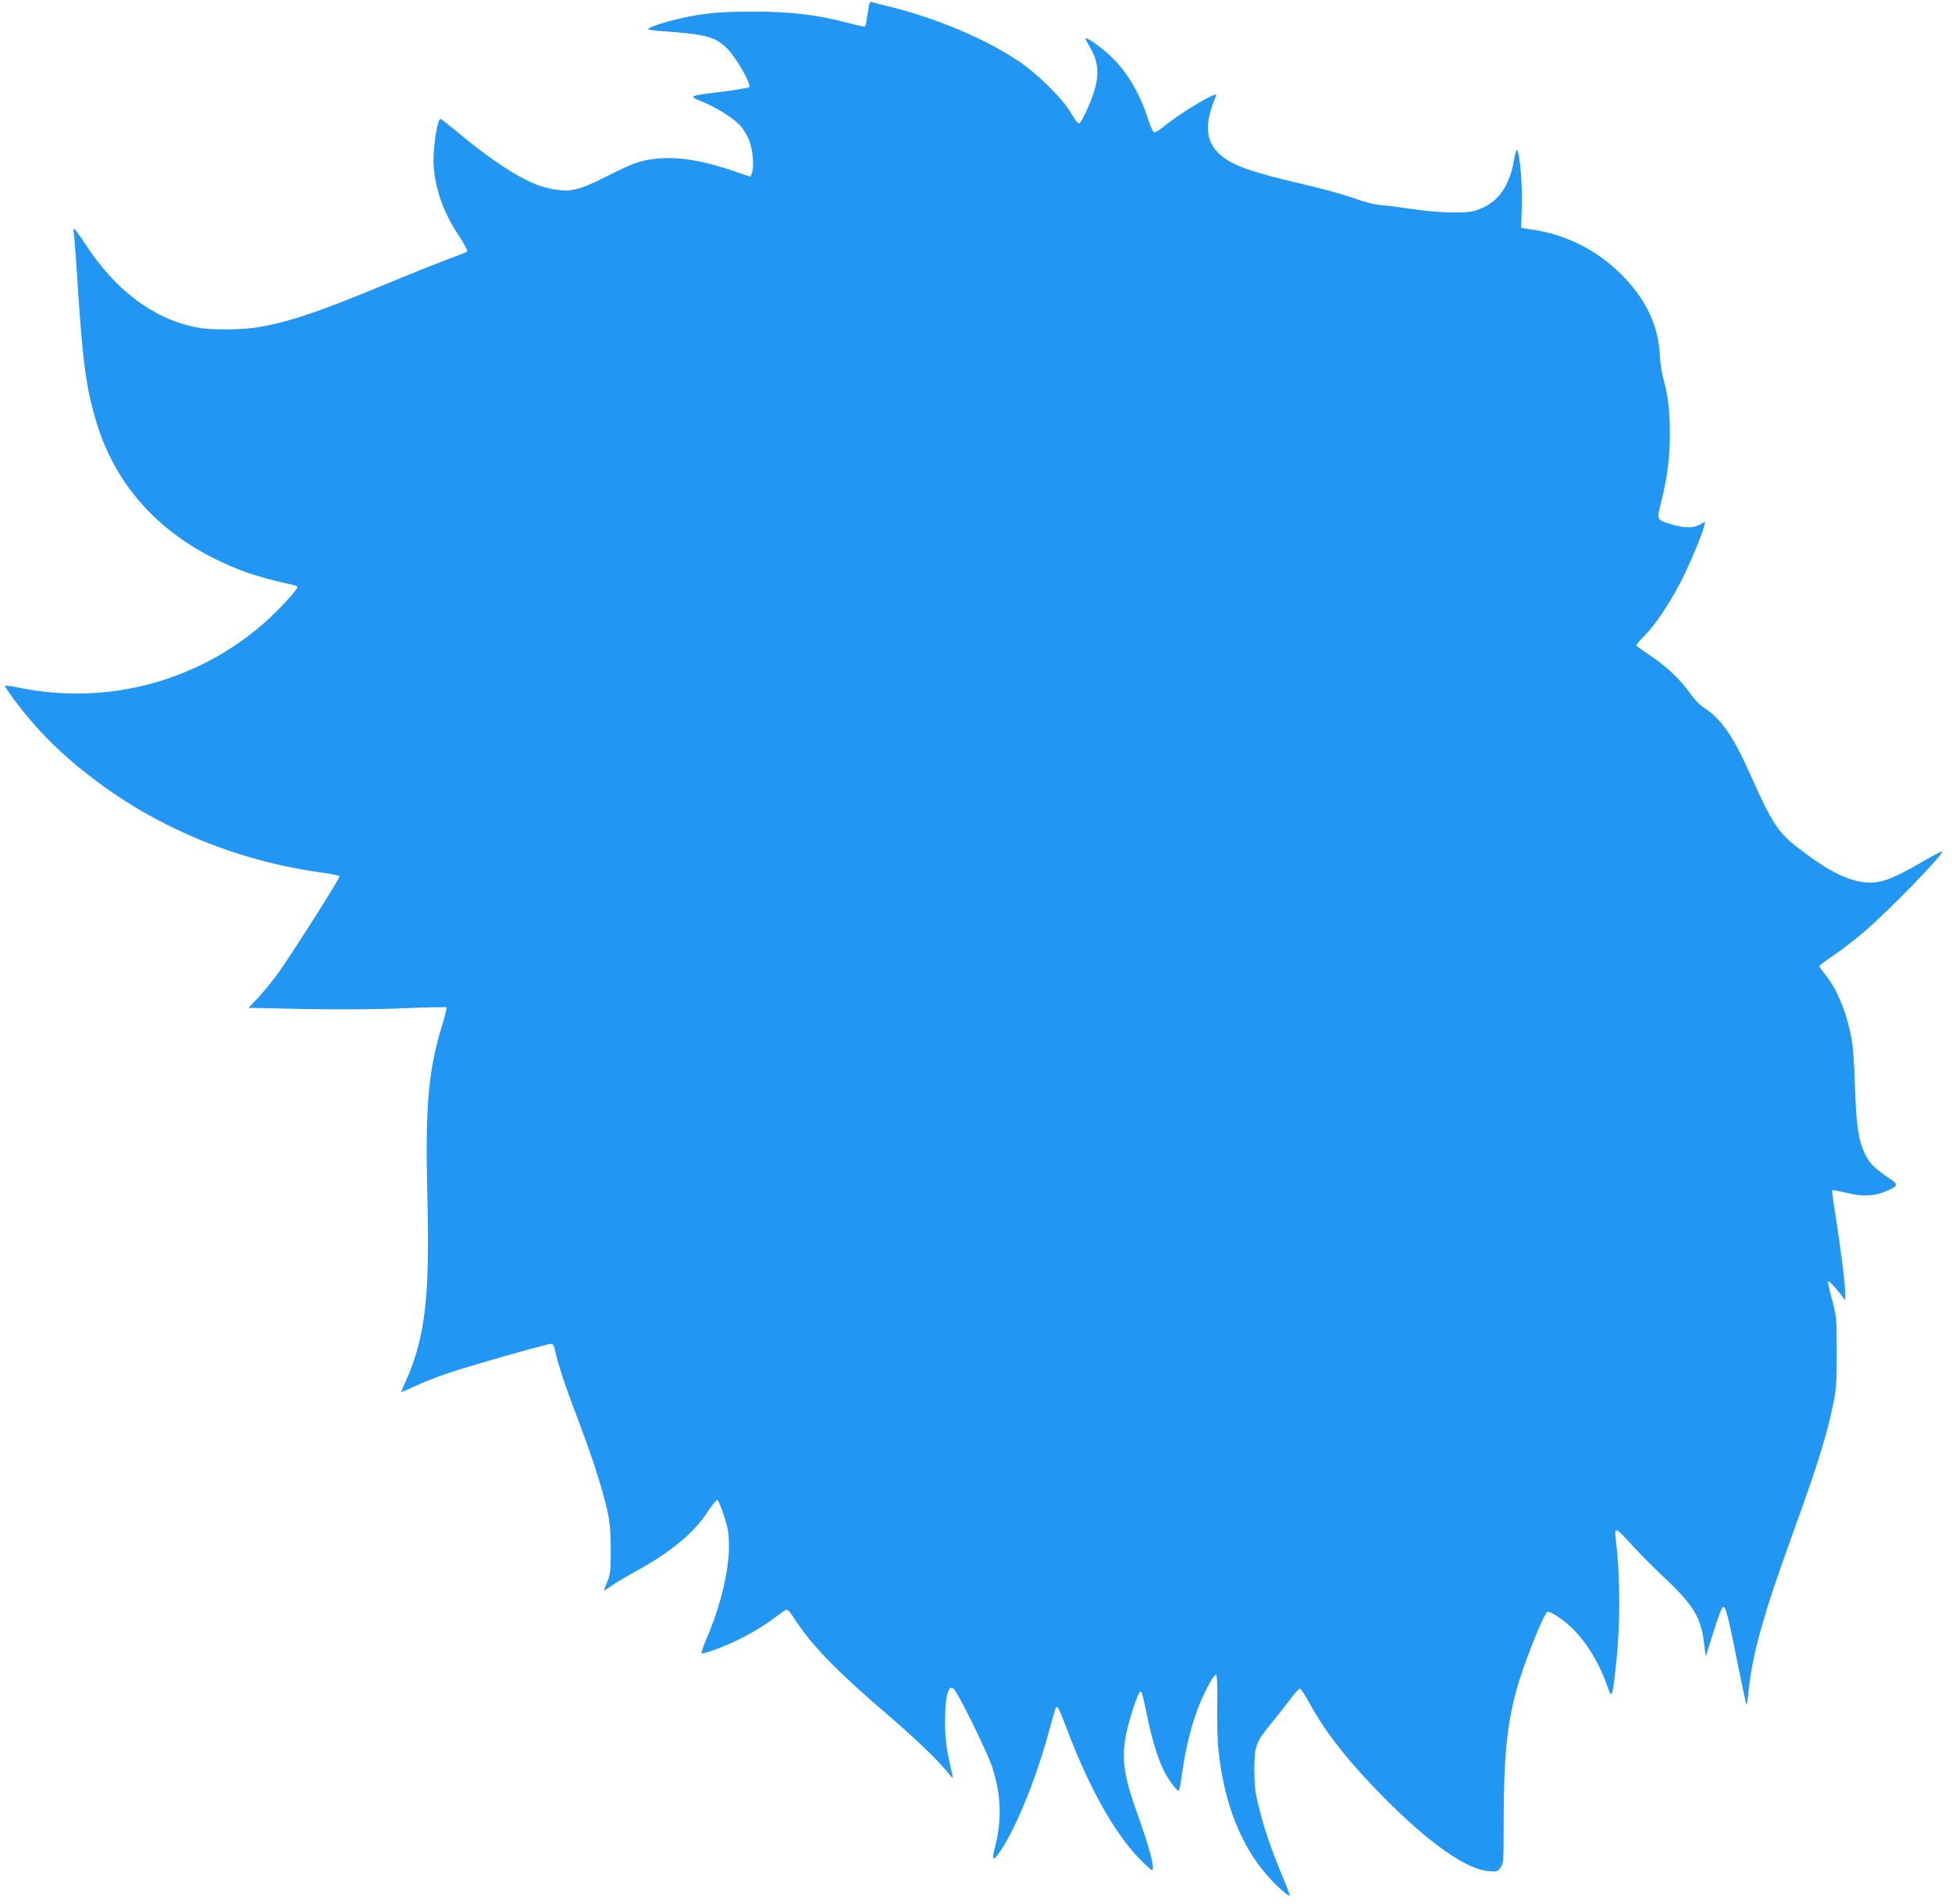 <?xml version="1.0" standalone="no"?>
<!DOCTYPE svg PUBLIC "-//W3C//DTD SVG 20010904//EN"
 "http://www.w3.org/TR/2001/REC-SVG-20010904/DTD/svg10.dtd">
<svg version="1.0" xmlns="http://www.w3.org/2000/svg"
 width="1280pt" height="1248pt" viewBox="0 0 1280 1248"
 preserveAspectRatio="xMidYMid meet">
<g transform="translate(0,1248) scale(0.1,-0.1)"
fill="#2196f3" stroke="none">
<path d="M5697 12438 c-3 -18 -9 -54 -13 -81 -3 -26 -9 -49 -13 -51 -3 -2 -55
9 -116 25 -195 52 -364 72 -605 73 -222 0 -338 -10 -490 -45 -99 -22 -210 -59
-210 -70 0 -4 39 -10 88 -13 297 -21 354 -37 432 -116 61 -62 159 -235 143
-251 -5 -5 -83 -18 -174 -30 -229 -28 -228 -27 -129 -68 99 -40 218 -118 254
-166 15 -19 36 -56 47 -81 24 -54 36 -177 20 -216 l-10 -27 -99 34 c-215 74
-378 100 -523 84 -103 -12 -146 -27 -322 -116 -172 -87 -232 -102 -335 -86
-37 6 -92 20 -122 32 -123 46 -312 171 -509 336 -63 52 -118 95 -122 95 -23 0
-53 -209 -45 -311 13 -163 67 -309 173 -467 30 -46 51 -87 47 -91 -5 -4 -67
-29 -139 -55 -71 -27 -254 -100 -405 -163 -427 -177 -622 -243 -824 -278 -102
-17 -305 -20 -392 -4 -287 50 -545 241 -744 548 -36 55 -69 100 -73 100 -5 1
-6 -11 -3 -26 3 -16 15 -172 26 -348 32 -502 56 -679 126 -905 117 -378 373
-677 744 -869 175 -90 304 -134 547 -187 13 -2 23 -9 23 -14 0 -18 -138 -165
-224 -240 -440 -381 -1024 -534 -1595 -420 -52 11 -97 17 -99 15 -3 -2 27 -47
66 -99 153 -203 313 -361 533 -526 423 -317 932 -524 1468 -599 69 -9 126 -21
128 -26 3 -11 -299 -488 -397 -626 -35 -50 -95 -124 -132 -164 l-68 -72 368
-8 c235 -4 467 -3 645 5 154 6 282 9 285 6 3 -3 -9 -52 -26 -109 -95 -306
-115 -541 -99 -1157 16 -635 -16 -905 -144 -1189 -16 -35 -28 -65 -27 -67 2
-1 39 15 84 36 44 21 139 59 211 84 140 48 659 196 686 196 10 0 19 -11 23
-28 18 -85 62 -223 110 -351 96 -252 145 -391 184 -521 64 -212 75 -278 75
-450 0 -137 -3 -161 -23 -210 -12 -30 -22 -57 -22 -58 0 -2 22 12 49 31 27 19
99 63 161 96 230 126 380 250 473 394 28 42 55 76 61 74 6 -2 25 -48 43 -103
28 -85 32 -114 33 -202 0 -166 -57 -398 -151 -615 -24 -57 -33 -87 -25 -87 7
0 37 8 68 19 142 49 297 131 410 217 33 25 66 48 74 51 8 3 27 -17 50 -54 110
-173 276 -345 609 -630 195 -168 324 -291 404 -388 28 -34 32 -36 27 -15 -41
175 -49 234 -49 355 0 180 27 261 66 201 53 -80 220 -425 245 -506 58 -182 62
-342 16 -523 -20 -77 -14 -89 19 -45 107 140 253 495 342 832 19 71 37 131 40
134 10 10 21 -12 65 -128 145 -387 311 -687 476 -860 42 -44 81 -80 87 -80 24
0 -12 138 -101 386 -104 291 -108 407 -21 674 31 94 43 119 54 108 3 -3 19
-69 35 -148 33 -161 68 -277 110 -365 29 -59 84 -135 99 -135 4 0 15 56 24
124 22 161 65 328 114 446 46 109 94 194 108 191 6 -1 9 -71 7 -194 -2 -105 1
-241 8 -302 37 -344 144 -620 320 -821 56 -64 139 -139 146 -131 3 2 -15 51
-39 108 -71 167 -123 315 -158 454 -29 114 -33 146 -34 260 0 156 10 185 108
303 35 42 90 112 122 154 31 43 63 78 69 78 6 0 35 -44 64 -98 104 -192 264
-393 497 -627 291 -292 530 -459 674 -472 54 -5 59 -4 79 22 21 27 22 37 22
274 0 439 19 647 80 877 44 167 179 510 207 527 13 8 91 -42 149 -95 99 -91
187 -232 240 -382 34 -97 36 -93 59 114 31 275 31 587 -1 849 -9 73 3 67 103
-44 44 -49 135 -141 202 -204 202 -188 254 -271 274 -436 l12 -96 51 163 c34
108 55 163 65 163 16 0 31 -58 98 -393 27 -134 51 -246 54 -248 2 -2 7 26 10
64 24 255 96 516 287 1042 177 490 229 657 277 895 14 71 18 138 17 315 0 220
-1 227 -31 340 -17 63 -29 117 -26 120 5 5 55 -47 90 -95 l22 -30 1 47 c0 58
-32 310 -65 517 -14 85 -23 156 -21 158 2 3 44 -5 93 -17 103 -26 184 -23 262
11 76 32 80 43 31 76 -110 75 -138 102 -170 166 -43 89 -58 188 -66 437 -3
118 -12 255 -20 304 -29 172 -92 332 -173 434 -23 28 -41 55 -41 59 1 4 43 36
94 70 51 34 142 105 202 156 161 138 523 511 510 525 -3 2 -56 -25 -118 -61
-228 -133 -306 -158 -420 -137 -112 20 -234 86 -415 227 -123 95 -169 167
-307 478 -110 247 -191 364 -301 434 -27 17 -65 56 -94 98 -64 90 -158 178
-264 248 -48 31 -87 60 -87 64 0 5 26 36 59 69 72 76 154 199 231 345 55 106
141 310 155 369 l7 27 -39 -20 c-43 -23 -101 -21 -188 5 -93 28 -92 27 -61
149 39 158 56 287 56 439 0 154 -12 255 -42 361 -11 40 -22 110 -24 157 -10
200 -91 368 -253 531 -158 158 -357 259 -578 293 l-78 12 4 149 c3 138 -10
310 -29 359 -5 14 -12 -8 -23 -69 -30 -166 -103 -269 -223 -315 -50 -20 -77
-23 -179 -23 -68 0 -179 10 -255 21 -74 11 -169 24 -210 27 -49 4 -112 20
-180 45 -58 21 -195 59 -305 85 -379 89 -487 127 -572 199 -100 86 -108 205
-28 390 16 36 -233 -112 -348 -207 -26 -21 -53 -37 -60 -34 -7 2 -23 38 -36
78 -55 173 -136 312 -243 416 -57 55 -150 123 -169 123 -4 0 8 -25 26 -56 74
-123 68 -229 -23 -426 -19 -43 -41 -78 -47 -78 -7 0 -30 30 -51 67 -55 96
-223 262 -349 345 -222 147 -527 275 -835 353 -58 14 -112 28 -121 31 -12 3
-18 -4 -22 -28z"/>
</g>
</svg>
